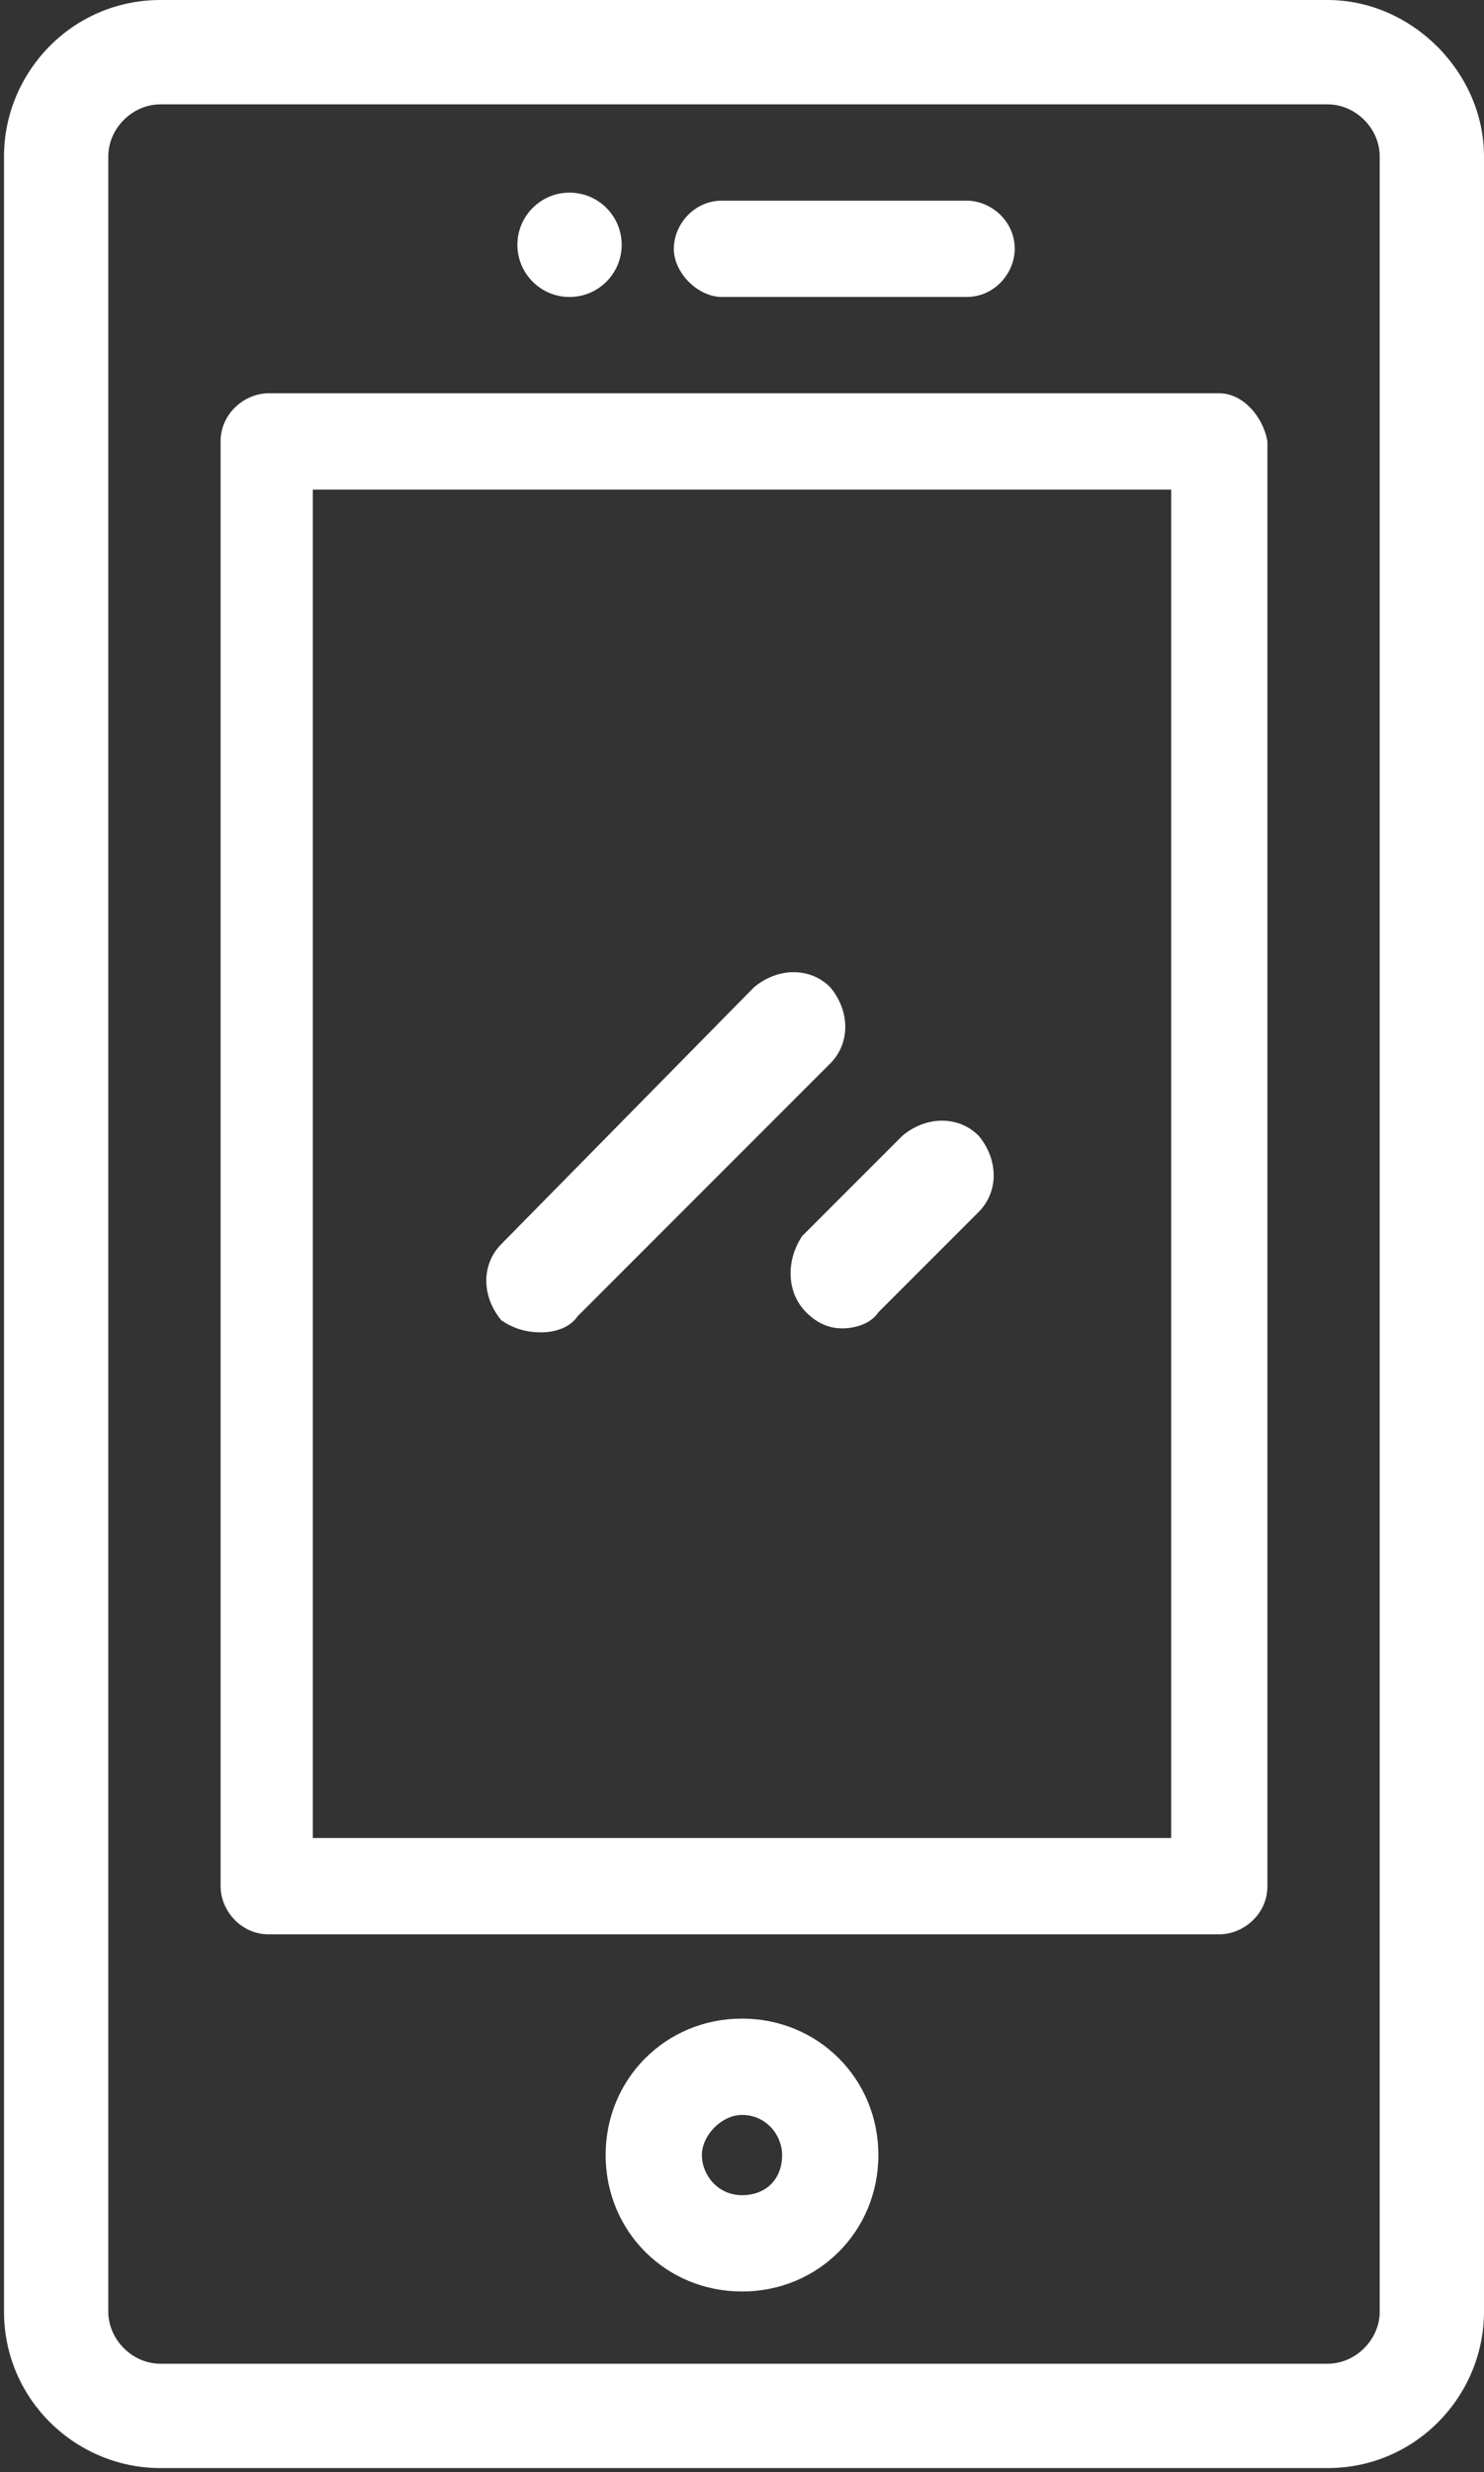 <?xml version="1.0" encoding="utf-8"?>
<!-- Generator: Adobe Illustrator 21.0.0, SVG Export Plug-In . SVG Version: 6.00 Build 0)  -->
<svg version="1.1" id="Layer_1" xmlns="http://www.w3.org/2000/svg" xmlns:xlink="http://www.w3.org/1999/xlink" x="0px" y="0px"
	 viewBox="0 0 37 61.6" style="enable-background:new 0 0 37 61.6;" xml:space="preserve">
<rect x="0" y="0" width="37" height="61.6" fill="#333333" stroke="none"/>
<style type="text/css">
	.st0{fill:#FFFFFF;}
</style>
<g>
	<path class="st0" d="M18.5,50.3c-1.9,0-3.4,1.5-3.4,3.4s1.5,3.4,3.4,3.4s3.4-1.5,3.4-3.4S20.4,50.3,18.5,50.3z M18.5,54.7
		c-0.6,0-1-0.5-1-1s0.5-1,1-1c0.6,0,1,0.5,1,1C19.5,54.3,19.1,54.7,18.5,54.7z"/>
	<path class="st0" d="M18,7.4h6.1c0.7,0,1.2-0.6,1.2-1.2c0-0.7-0.6-1.2-1.2-1.2H18c-0.7,0-1.2,0.6-1.2,1.2S17.4,7.4,18,7.4z"/>
	<circle class="st0" cx="14.2" cy="6.1" r="1.3"/>
	<path class="st0" d="M33.1,0H4C1.8,0,0.1,1.8,0.1,3.9v53.7c0,2.2,1.8,3.9,3.9,3.9h29.1c2.2,0,3.9-1.8,3.9-3.9V3.9
		C37,1.8,35.2,0,33.1,0z M34.4,57.6c0,0.7-0.6,1.3-1.3,1.3H4c-0.7,0-1.3-0.6-1.3-1.3V3.9c0-0.7,0.6-1.3,1.3-1.3h29.1
		c0.7,0,1.3,0.6,1.3,1.3V57.6z"/>
	<path class="st0" d="M13.5,33.2c0.3,0,0.7-0.1,0.9-0.4l6.3-6.3c0.5-0.5,0.5-1.3,0-1.9c-0.5-0.5-1.3-0.5-1.9,0L12.5,31
		c-0.5,0.5-0.5,1.3,0,1.9C12.8,33.1,13.1,33.2,13.5,33.2z"/>
	<path class="st0" d="M20.1,32.7c0.3,0.3,0.6,0.4,0.9,0.4c0.3,0,0.7-0.1,0.9-0.4l2.5-2.5c0.5-0.5,0.5-1.3,0-1.9
		c-0.5-0.5-1.3-0.5-1.9,0L20,30.8C19.6,31.4,19.6,32.2,20.1,32.7z"/>
	<path class="st0" d="M30.4,9.8H6.7c-0.6,0-1.2,0.5-1.2,1.2v36c0,0.6,0.5,1.2,1.2,1.2h23.7c0.6,0,1.2-0.5,1.2-1.2V11
		C31.5,10.4,31,9.8,30.4,9.8z M29.2,45.8H7.8V12.2h21.4V45.8L29.2,45.8z"/>
</g>
</svg>
